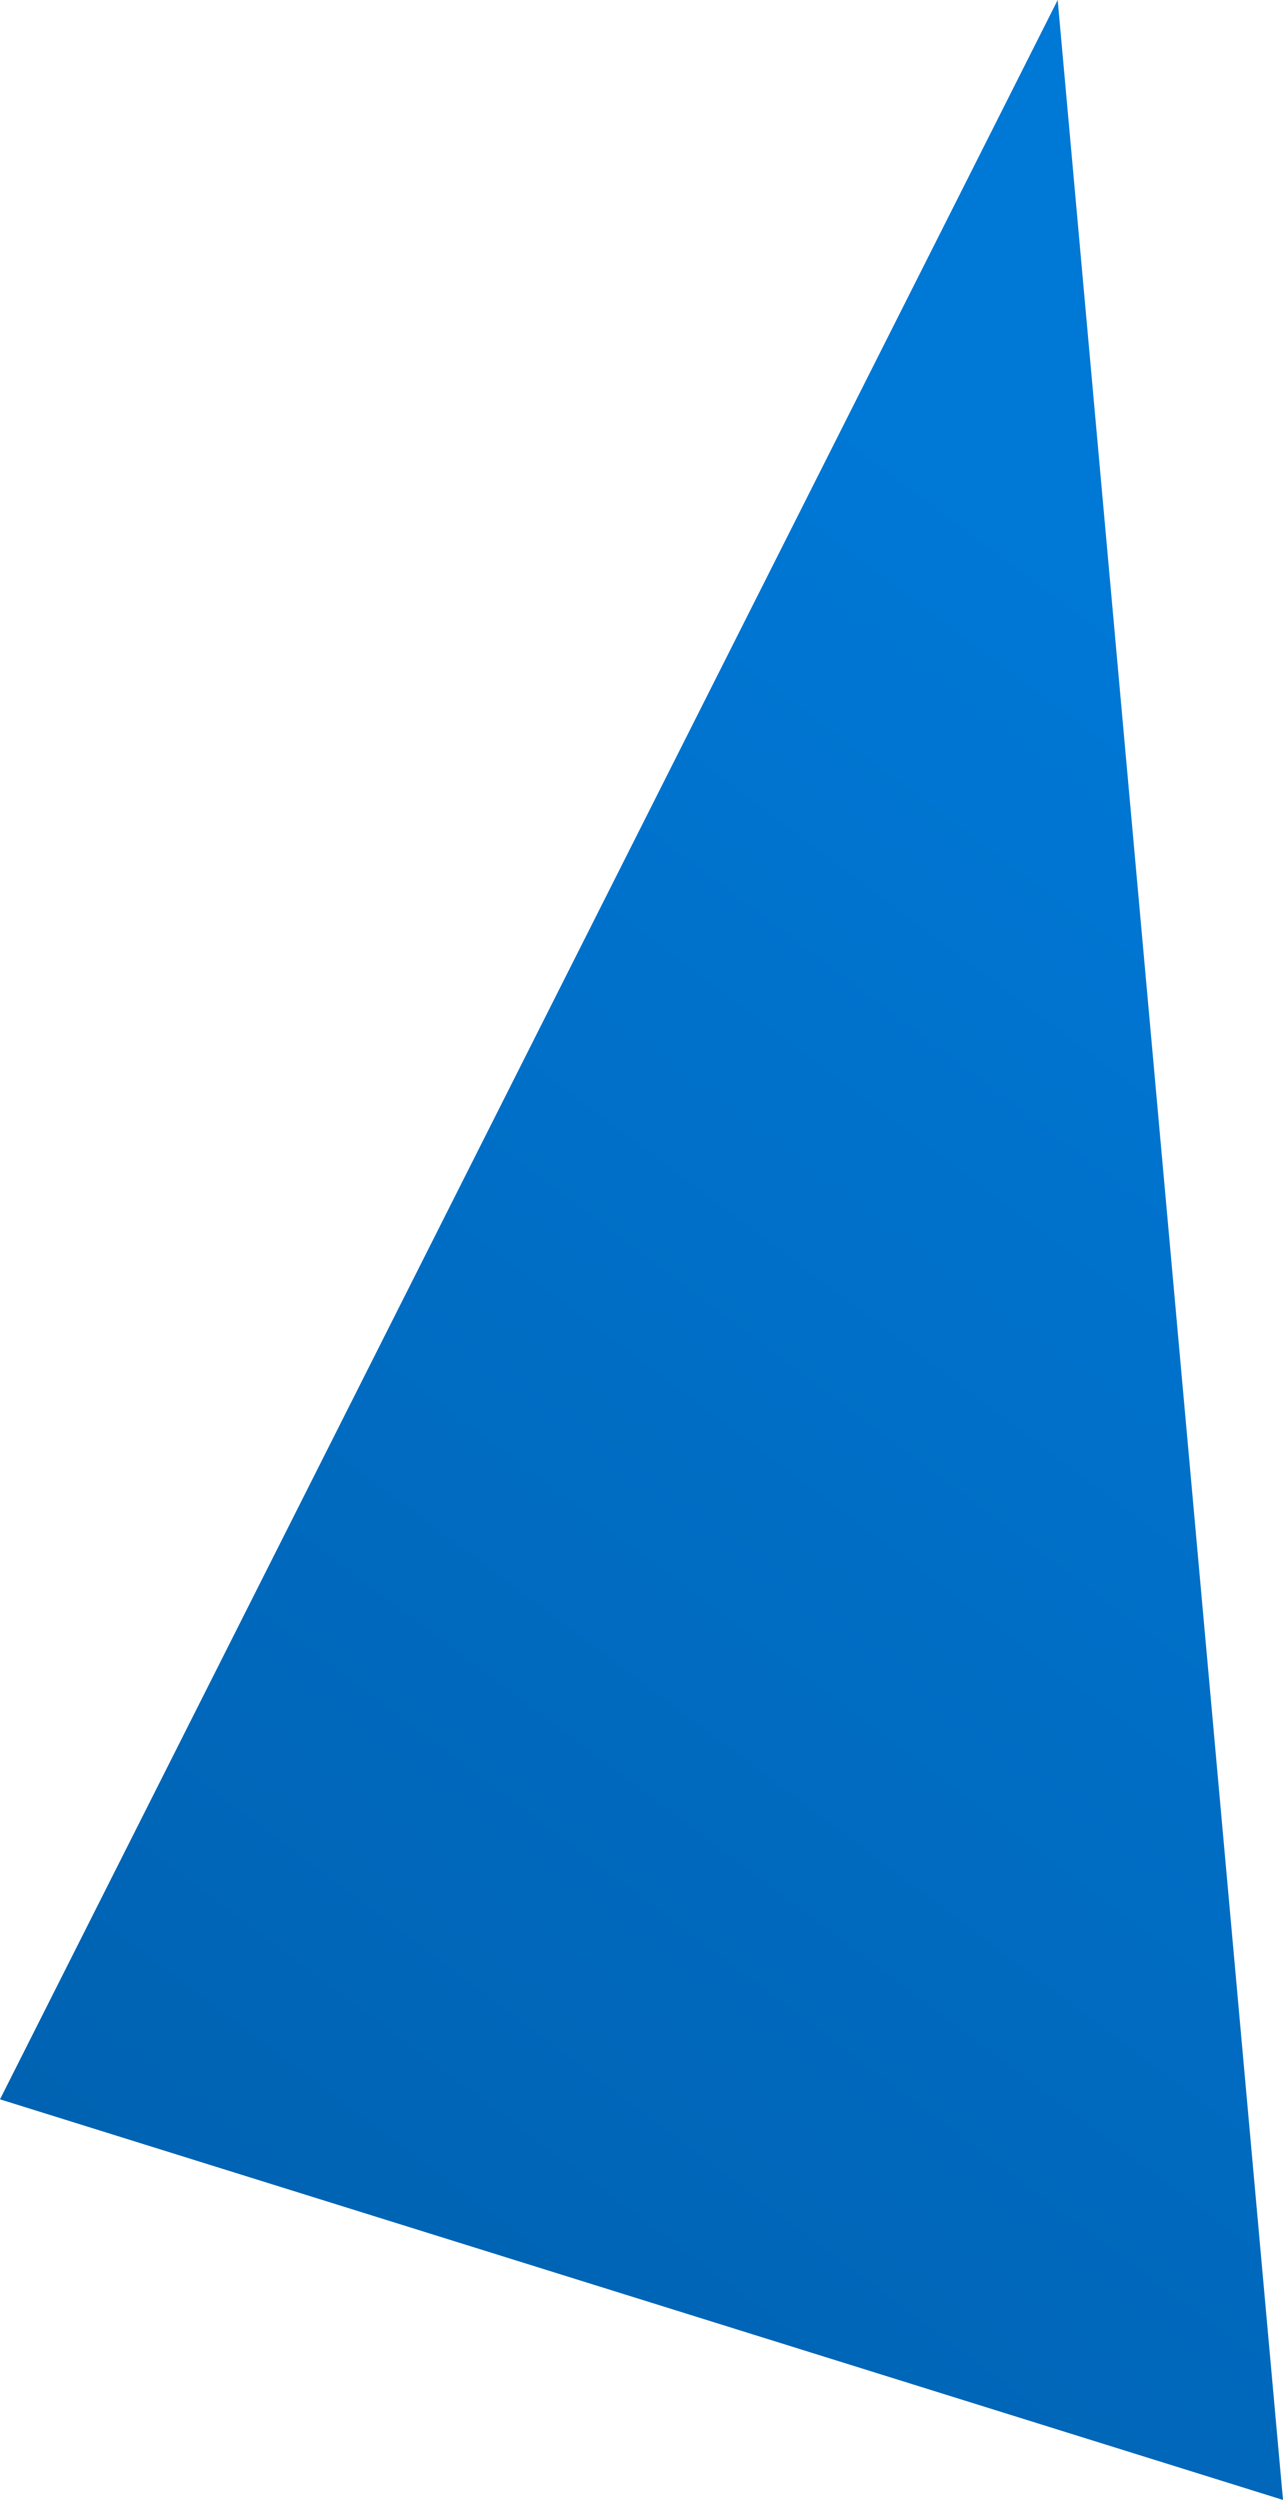 <svg xmlns="http://www.w3.org/2000/svg" xmlns:xlink="http://www.w3.org/1999/xlink" viewBox="0 0 11.73 22.84">
  <defs>
    <style>
      .cls-1 {
        fill: url(#名称未設定グラデーション_7);
      }
    </style>
    <linearGradient id="名称未設定グラデーション_7" data-name="名称未設定グラデーション 7" x1="-606.66" y1="-842.18" x2="-585.5" y2="-842.18" gradientTransform="matrix(-0.6, 0.8, -0.8, -0.6, -1022.02, -10.44)" gradientUnits="userSpaceOnUse">
      <stop offset="0" stop-color="#0078d6"/>
      <stop offset="1" stop-color="#005da9"/>
    </linearGradient>
  </defs>
  <g id="レイヤー_2" data-name="レイヤー 2">
    <g id="レイヤー_1-2" data-name="レイヤー 1">
      <polygon class="cls-1" points="0 19.18 9.67 0 11.73 22.84 0 19.18"/>
    </g>
  </g>
</svg>
